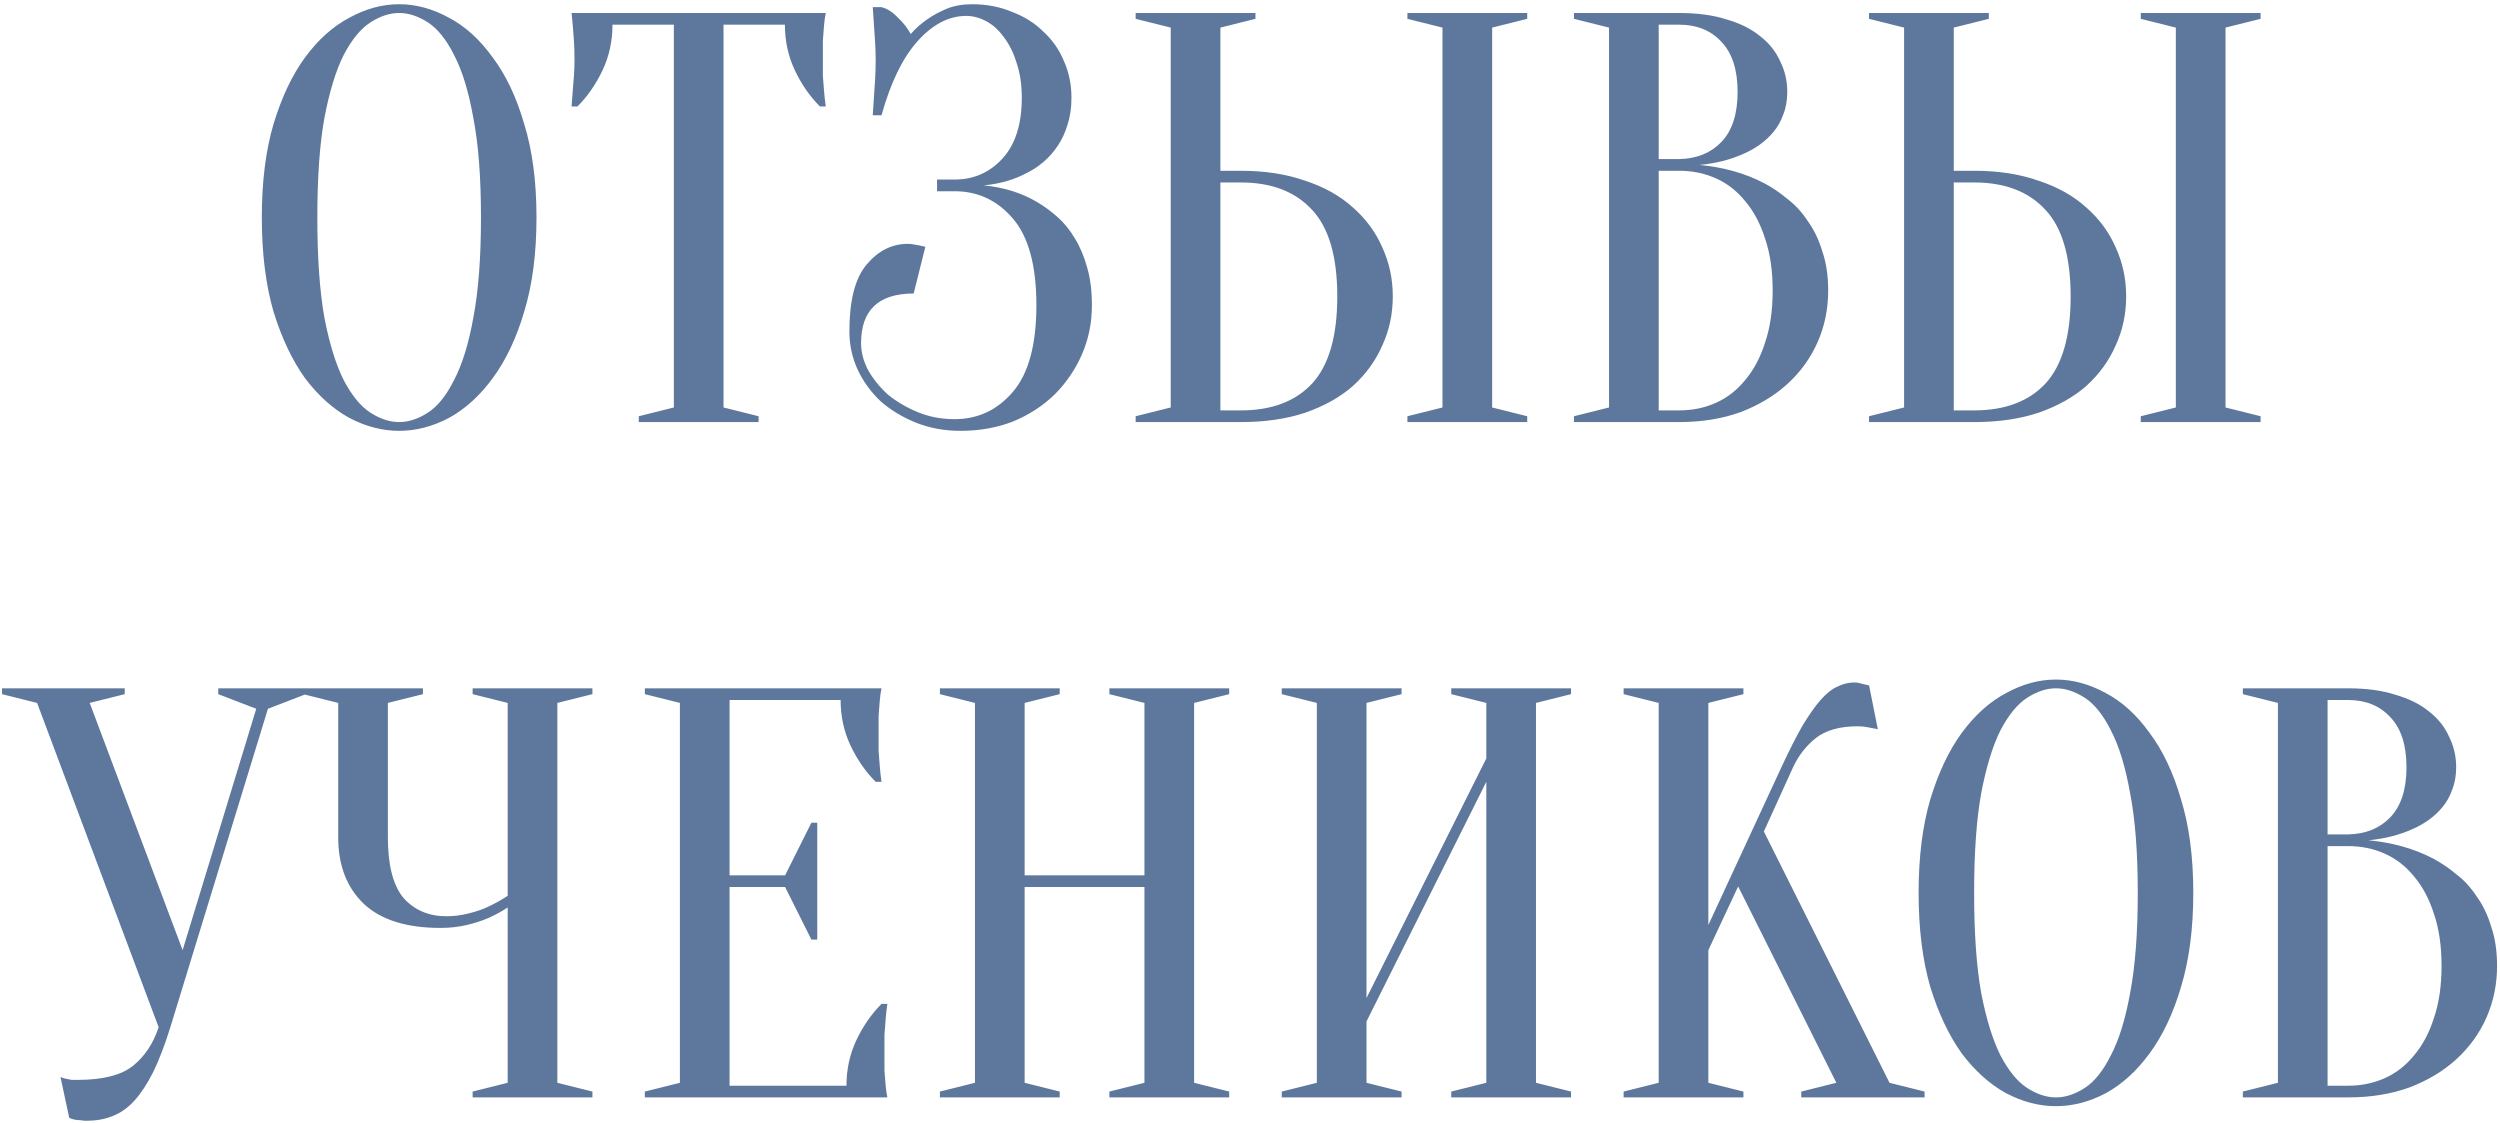 <?xml version="1.0" encoding="UTF-8"?> <svg xmlns="http://www.w3.org/2000/svg" width="385" height="173" viewBox="0 0 385 173" fill="none"> <path d="M82.62 33.5C82.62 39.02 81.99 43.85 80.73 47.99C79.53 52.07 77.91 55.49 75.87 58.25C73.89 60.95 71.64 62.99 69.12 64.37C66.6 65.69 64.05 66.35 61.47 66.35C58.89 66.35 56.34 65.69 53.82 64.37C51.3 62.99 49.02 60.95 46.98 58.25C45 55.49 43.38 52.07 42.12 47.99C40.92 43.85 40.32 39.02 40.32 33.5C40.32 27.98 40.92 23.18 42.12 19.1C43.38 14.96 45 11.54 46.98 8.84C49.02 6.08 51.3 4.04 53.82 2.72C56.34 1.34 58.89 0.65 61.47 0.65C64.05 0.65 66.6 1.34 69.12 2.72C71.64 4.04 73.89 6.08 75.87 8.84C77.91 11.54 79.53 14.96 80.73 19.1C81.99 23.18 82.62 27.98 82.62 33.5ZM74.07 33.5C74.07 27.32 73.68 22.22 72.9 18.2C72.18 14.12 71.19 10.88 69.93 8.48C68.73 6.08 67.38 4.4 65.88 3.44C64.38 2.48 62.91 2 61.47 2C60.03 2 58.56 2.48 57.06 3.44C55.56 4.4 54.18 6.08 52.92 8.48C51.72 10.88 50.73 14.12 49.95 18.2C49.23 22.22 48.87 27.32 48.87 33.5C48.87 39.68 49.23 44.81 49.95 48.89C50.73 52.91 51.72 56.12 52.92 58.52C54.18 60.92 55.56 62.6 57.06 63.56C58.56 64.52 60.03 65 61.47 65C62.91 65 64.38 64.52 65.88 63.56C67.38 62.6 68.73 60.92 69.93 58.52C71.19 56.12 72.18 52.91 72.9 48.89C73.68 44.81 74.07 39.68 74.07 33.5ZM111.423 62.75L116.823 64.1V65H98.373V64.1L103.773 62.75V3.8H94.323C94.323 6.32 93.813 8.66 92.793 10.82C91.773 12.98 90.483 14.84 88.923 16.4H88.023C88.083 15.62 88.143 14.81 88.203 13.97C88.263 13.25 88.323 12.5 88.383 11.72C88.443 10.88 88.473 10.04 88.473 9.2C88.473 8.06 88.443 7.07 88.383 6.23C88.323 5.33 88.263 4.55 88.203 3.89C88.143 3.17 88.083 2.54 88.023 2H127.173C127.053 2.54 126.963 3.17 126.903 3.89C126.843 4.55 126.783 5.33 126.723 6.23C126.723 7.07 126.723 8.06 126.723 9.2C126.723 10.04 126.723 10.88 126.723 11.72C126.783 12.5 126.843 13.25 126.903 13.97C126.963 14.81 127.053 15.62 127.173 16.4H126.273C124.713 14.84 123.423 12.98 122.403 10.82C121.383 8.66 120.873 6.32 120.873 3.8H111.423V62.75ZM149.705 0.65C151.925 0.65 153.965 1.04 155.825 1.82C157.745 2.54 159.365 3.56 160.685 4.88C162.065 6.14 163.115 7.64 163.835 9.38C164.615 11.12 165.005 13.01 165.005 15.05C165.005 16.61 164.795 18.02 164.375 19.28C164.015 20.48 163.505 21.56 162.845 22.52C162.245 23.42 161.525 24.23 160.685 24.95C159.905 25.61 159.095 26.15 158.255 26.57C156.275 27.65 154.025 28.31 151.505 28.55C154.625 28.85 157.385 29.72 159.785 31.16C160.805 31.76 161.825 32.51 162.845 33.41C163.865 34.31 164.765 35.42 165.545 36.74C166.325 38 166.955 39.5 167.435 41.24C167.915 42.92 168.155 44.84 168.155 47C168.155 49.7 167.645 52.22 166.625 54.56C165.605 56.9 164.195 58.97 162.395 60.77C160.595 62.51 158.465 63.89 156.005 64.91C153.545 65.87 150.845 66.35 147.905 66.35C145.445 66.35 143.165 65.93 141.065 65.09C138.965 64.25 137.135 63.14 135.575 61.76C134.075 60.32 132.905 58.7 132.065 56.9C131.225 55.04 130.805 53.09 130.805 51.05C130.805 46.31 131.675 42.89 133.415 40.79C135.215 38.63 137.345 37.55 139.805 37.55C140.105 37.55 140.405 37.58 140.705 37.64C141.065 37.7 141.395 37.76 141.695 37.82C141.995 37.88 142.265 37.94 142.505 38L140.705 45.2C135.305 45.2 132.605 47.75 132.605 52.85C132.605 54.23 132.965 55.61 133.685 56.99C134.465 58.37 135.485 59.63 136.745 60.77C138.065 61.85 139.595 62.75 141.335 63.47C143.075 64.19 144.965 64.55 147.005 64.55C150.605 64.55 153.605 63.14 156.005 60.32C158.405 57.5 159.605 53.06 159.605 47C159.605 40.94 158.405 36.5 156.005 33.68C153.605 30.86 150.605 29.45 147.005 29.45H144.305V27.65H147.005C149.945 27.65 152.405 26.57 154.385 24.41C156.365 22.25 157.355 19.13 157.355 15.05C157.355 13.01 157.085 11.21 156.545 9.65C156.065 8.09 155.405 6.77 154.565 5.69C153.785 4.61 152.885 3.8 151.865 3.26C150.845 2.72 149.825 2.45 148.805 2.45C146.105 2.45 143.585 3.77 141.245 6.41C138.965 8.99 137.135 12.77 135.755 17.75H134.405C134.465 16.85 134.525 15.92 134.585 14.96C134.645 14.12 134.705 13.22 134.765 12.26C134.825 11.24 134.855 10.22 134.855 9.2C134.855 8.3 134.825 7.4 134.765 6.5C134.705 5.54 134.645 4.64 134.585 3.8C134.525 2.9 134.465 2 134.405 1.1H135.755C136.655 1.34 137.495 1.88 138.275 2.72C139.115 3.5 139.775 4.34 140.255 5.24C140.975 4.4 141.815 3.65 142.775 2.99C143.615 2.39 144.605 1.85 145.745 1.37C146.885 0.89 148.205 0.65 149.705 0.65ZM229.791 62.75L235.191 64.1V65H216.741V64.1L222.141 62.75V4.25L216.741 2.9V2H235.191V2.9L229.791 4.25V62.75ZM191.091 26.3C194.811 26.3 198.111 26.81 200.991 27.83C203.931 28.79 206.391 30.17 208.371 31.97C210.351 33.71 211.851 35.75 212.871 38.09C213.951 40.43 214.491 42.95 214.491 45.65C214.491 48.35 213.951 50.87 212.871 53.21C211.851 55.55 210.351 57.62 208.371 59.42C206.391 61.16 203.931 62.54 200.991 63.56C198.111 64.52 194.811 65 191.091 65H174.891V64.1L180.291 62.75V4.25L174.891 2.9V2H193.341V2.9L187.941 4.25V26.3H191.091ZM187.941 63.2H191.091C195.831 63.2 199.491 61.82 202.071 59.06C204.651 56.24 205.941 51.77 205.941 45.65C205.941 39.53 204.651 35.09 202.071 32.33C199.491 29.51 195.831 28.1 191.091 28.1H187.941V63.2ZM242.391 65V64.1L247.791 62.75V4.25L242.391 2.9V2H258.591C261.411 2 263.841 2.33 265.881 2.99C267.981 3.59 269.721 4.46 271.101 5.6C272.481 6.68 273.501 7.97 274.161 9.47C274.881 10.91 275.241 12.47 275.241 14.15C275.241 15.47 275.031 16.64 274.611 17.66C274.251 18.68 273.741 19.58 273.081 20.36C272.481 21.08 271.761 21.74 270.921 22.34C270.141 22.88 269.331 23.33 268.491 23.69C266.511 24.59 264.261 25.16 261.741 25.4C265.461 25.76 268.761 26.69 271.641 28.19C272.901 28.85 274.101 29.66 275.241 30.62C276.441 31.52 277.491 32.66 278.391 34.04C279.351 35.36 280.101 36.92 280.641 38.72C281.241 40.46 281.541 42.47 281.541 44.75C281.541 47.57 281.001 50.21 279.921 52.67C278.841 55.13 277.281 57.29 275.241 59.15C273.261 60.95 270.861 62.39 268.041 63.47C265.221 64.49 262.071 65 258.591 65H242.391ZM255.441 26.3V63.2H258.591C260.631 63.2 262.521 62.81 264.261 62.03C266.001 61.25 267.501 60.08 268.761 58.52C270.081 56.96 271.101 55.04 271.821 52.76C272.601 50.48 272.991 47.81 272.991 44.75C272.991 41.69 272.601 39.02 271.821 36.74C271.101 34.46 270.081 32.54 268.761 30.98C267.501 29.42 266.001 28.25 264.261 27.47C262.521 26.69 260.631 26.3 258.591 26.3H255.441ZM255.441 24.5H258.591C261.291 24.44 263.451 23.57 265.071 21.89C266.751 20.15 267.591 17.57 267.591 14.15C267.591 10.73 266.751 8.15 265.071 6.41C263.451 4.67 261.291 3.8 258.591 3.8H255.441V24.5ZM342.73 62.75L348.13 64.1V65H329.68V64.1L335.08 62.75V4.25L329.68 2.9V2H348.13V2.9L342.73 4.25V62.75ZM304.03 26.3C307.75 26.3 311.05 26.81 313.93 27.83C316.87 28.79 319.33 30.17 321.31 31.97C323.29 33.71 324.79 35.75 325.81 38.09C326.89 40.43 327.43 42.95 327.43 45.65C327.43 48.35 326.89 50.87 325.81 53.21C324.79 55.55 323.29 57.62 321.31 59.42C319.33 61.16 316.87 62.54 313.93 63.56C311.05 64.52 307.75 65 304.03 65H287.83V64.1L293.23 62.75V4.25L287.83 2.9V2H306.28V2.9L300.88 4.25V26.3H304.03ZM300.88 63.2H304.03C308.77 63.2 312.43 61.82 315.01 59.06C317.59 56.24 318.88 51.77 318.88 45.65C318.88 39.53 317.59 35.09 315.01 32.33C312.43 29.51 308.77 28.1 304.03 28.1H300.88V63.2ZM28.122 146.32L39.462 109.15L33.612 106.9V106H47.112V106.9L41.262 109.15L26.232 158.2C25.392 160.9 24.522 163.18 23.622 165.04C22.722 166.84 21.762 168.31 20.742 169.45C19.722 170.59 18.582 171.4 17.322 171.88C16.122 172.36 14.802 172.6 13.362 172.6C13.002 172.6 12.672 172.57 12.372 172.51C12.072 172.51 11.772 172.48 11.472 172.42C11.172 172.36 10.902 172.27 10.662 172.15L9.312 165.85C9.552 165.97 9.822 166.06 10.122 166.12C10.422 166.18 10.722 166.24 11.022 166.3C11.322 166.3 11.652 166.3 12.012 166.3C15.852 166.3 18.672 165.58 20.472 164.14C22.272 162.7 23.592 160.72 24.432 158.2L5.712 108.25L0.312 106.9V106H19.212V106.9L13.812 108.25L28.122 146.32ZM78.183 139.75C77.283 140.35 76.293 140.89 75.213 141.37C74.253 141.79 73.143 142.15 71.883 142.45C70.623 142.75 69.273 142.9 67.833 142.9C62.613 142.9 58.683 141.67 56.043 139.21C53.403 136.69 52.083 133.27 52.083 128.95V108.25L46.683 106.9V106H65.133V106.9L59.733 108.25V128.95C59.733 133.27 60.543 136.39 62.163 138.31C63.843 140.17 66.033 141.1 68.733 141.1C69.933 141.1 71.103 140.95 72.243 140.65C73.443 140.35 74.463 139.99 75.303 139.57C76.323 139.09 77.283 138.55 78.183 137.95V108.25L72.783 106.9V106H91.233V106.9L85.833 108.25V166.75L91.233 168.1V169H72.783V168.1L78.183 166.75V139.75ZM130.355 167.2C130.355 164.68 130.865 162.34 131.885 160.18C132.905 158.02 134.195 156.16 135.755 154.6H136.655C136.535 155.38 136.445 156.19 136.385 157.03C136.325 157.75 136.265 158.53 136.205 159.37C136.205 160.21 136.205 161.02 136.205 161.8C136.205 162.94 136.205 163.96 136.205 164.86C136.265 165.7 136.325 166.45 136.385 167.11C136.445 167.83 136.535 168.46 136.655 169H99.305V168.1L104.705 166.75V108.25L99.305 106.9V106H135.755C135.635 106.54 135.545 107.17 135.485 107.89C135.425 108.55 135.365 109.33 135.305 110.23C135.305 111.07 135.305 112.06 135.305 113.2C135.305 114.04 135.305 114.88 135.305 115.72C135.365 116.5 135.425 117.25 135.485 117.97C135.545 118.81 135.635 119.62 135.755 120.4H134.855C133.295 118.84 132.005 116.98 130.985 114.82C129.965 112.66 129.455 110.32 129.455 107.8H112.355V134.8H120.905L124.955 126.7H125.855V144.7H124.955L120.905 136.6H112.355V167.2H130.355ZM157.794 136.6V166.75L163.194 168.1V169H144.744V168.1L150.144 166.75V108.25L144.744 106.9V106H163.194V106.9L157.794 108.25V134.8H176.244V108.25L170.844 106.9V106H189.294V106.9L183.894 108.25V166.75L189.294 168.1V169H170.844V168.1L176.244 166.75V136.6H157.794ZM210.441 157.3V166.75L215.841 168.1V169H197.391V168.1L202.791 166.75V108.25L197.391 106.9V106H215.841V106.9L210.441 108.25V153.7L228.891 116.8V108.25L223.491 106.9V106H241.941V106.9L236.541 108.25V166.75L241.941 168.1V169H223.491V168.1L228.891 166.75V120.4L210.441 157.3ZM263.087 146.32V166.75L268.487 168.1V169H250.037V168.1L255.437 166.75V108.25L250.037 106.9V106H268.487V106.9L263.087 108.25V142.45L274.337 118.15C275.537 115.57 276.617 113.44 277.577 111.76C278.597 110.08 279.527 108.76 280.367 107.8C281.267 106.78 282.137 106.09 282.977 105.73C283.817 105.31 284.687 105.1 285.587 105.1C285.827 105.1 286.067 105.13 286.307 105.19C286.547 105.25 286.787 105.31 287.027 105.37C287.267 105.43 287.537 105.49 287.837 105.55L289.187 112.3C288.887 112.24 288.587 112.18 288.287 112.12C287.987 112.06 287.657 112 287.297 111.94C286.937 111.88 286.517 111.85 286.037 111.85C283.337 111.85 281.207 112.45 279.647 113.65C278.147 114.85 276.977 116.35 276.137 118.15L271.637 128.05L290.987 166.75L296.387 168.1V169H277.397V168.1L282.797 166.75L267.677 136.51L263.087 146.32ZM337.766 137.5C337.766 143.02 337.136 147.85 335.876 151.99C334.676 156.07 333.056 159.49 331.016 162.25C329.036 164.95 326.786 166.99 324.266 168.37C321.746 169.69 319.196 170.35 316.616 170.35C314.036 170.35 311.486 169.69 308.966 168.37C306.446 166.99 304.166 164.95 302.126 162.25C300.146 159.49 298.526 156.07 297.266 151.99C296.066 147.85 295.466 143.02 295.466 137.5C295.466 131.98 296.066 127.18 297.266 123.1C298.526 118.96 300.146 115.54 302.126 112.84C304.166 110.08 306.446 108.04 308.966 106.72C311.486 105.34 314.036 104.65 316.616 104.65C319.196 104.65 321.746 105.34 324.266 106.72C326.786 108.04 329.036 110.08 331.016 112.84C333.056 115.54 334.676 118.96 335.876 123.1C337.136 127.18 337.766 131.98 337.766 137.5ZM329.216 137.5C329.216 131.32 328.826 126.22 328.046 122.2C327.326 118.12 326.336 114.88 325.076 112.48C323.876 110.08 322.526 108.4 321.026 107.44C319.526 106.48 318.056 106 316.616 106C315.176 106 313.706 106.48 312.206 107.44C310.706 108.4 309.326 110.08 308.066 112.48C306.866 114.88 305.876 118.12 305.096 122.2C304.376 126.22 304.016 131.32 304.016 137.5C304.016 143.68 304.376 148.81 305.096 152.89C305.876 156.91 306.866 160.12 308.066 162.52C309.326 164.92 310.706 166.6 312.206 167.56C313.706 168.52 315.176 169 316.616 169C318.056 169 319.526 168.52 321.026 167.56C322.526 166.6 323.876 164.92 325.076 162.52C326.336 160.12 327.326 156.91 328.046 152.89C328.826 148.81 329.216 143.68 329.216 137.5ZM345.399 169V168.1L350.799 166.75V108.25L345.399 106.9V106H361.599C364.419 106 366.849 106.33 368.889 106.99C370.989 107.59 372.729 108.46 374.109 109.6C375.489 110.68 376.509 111.97 377.169 113.47C377.889 114.91 378.249 116.47 378.249 118.15C378.249 119.47 378.039 120.64 377.619 121.66C377.259 122.68 376.749 123.58 376.089 124.36C375.489 125.08 374.769 125.74 373.929 126.34C373.149 126.88 372.339 127.33 371.499 127.69C369.519 128.59 367.269 129.16 364.749 129.4C368.469 129.76 371.769 130.69 374.649 132.19C375.909 132.85 377.109 133.66 378.249 134.62C379.449 135.52 380.499 136.66 381.399 138.04C382.359 139.36 383.109 140.92 383.649 142.72C384.249 144.46 384.549 146.47 384.549 148.75C384.549 151.57 384.009 154.21 382.929 156.67C381.849 159.13 380.289 161.29 378.249 163.15C376.269 164.95 373.869 166.39 371.049 167.47C368.229 168.49 365.079 169 361.599 169H345.399ZM358.449 130.3V167.2H361.599C363.639 167.2 365.529 166.81 367.269 166.03C369.009 165.25 370.509 164.08 371.769 162.52C373.089 160.96 374.109 159.04 374.829 156.76C375.609 154.48 375.999 151.81 375.999 148.75C375.999 145.69 375.609 143.02 374.829 140.74C374.109 138.46 373.089 136.54 371.769 134.98C370.509 133.42 369.009 132.25 367.269 131.47C365.529 130.69 363.639 130.3 361.599 130.3H358.449ZM358.449 128.5H361.599C364.299 128.44 366.459 127.57 368.079 125.89C369.759 124.15 370.599 121.57 370.599 118.15C370.599 114.73 369.759 112.15 368.079 110.41C366.459 108.67 364.299 107.8 361.599 107.8H358.449V128.5Z" fill="#5E789D"></path> </svg> 